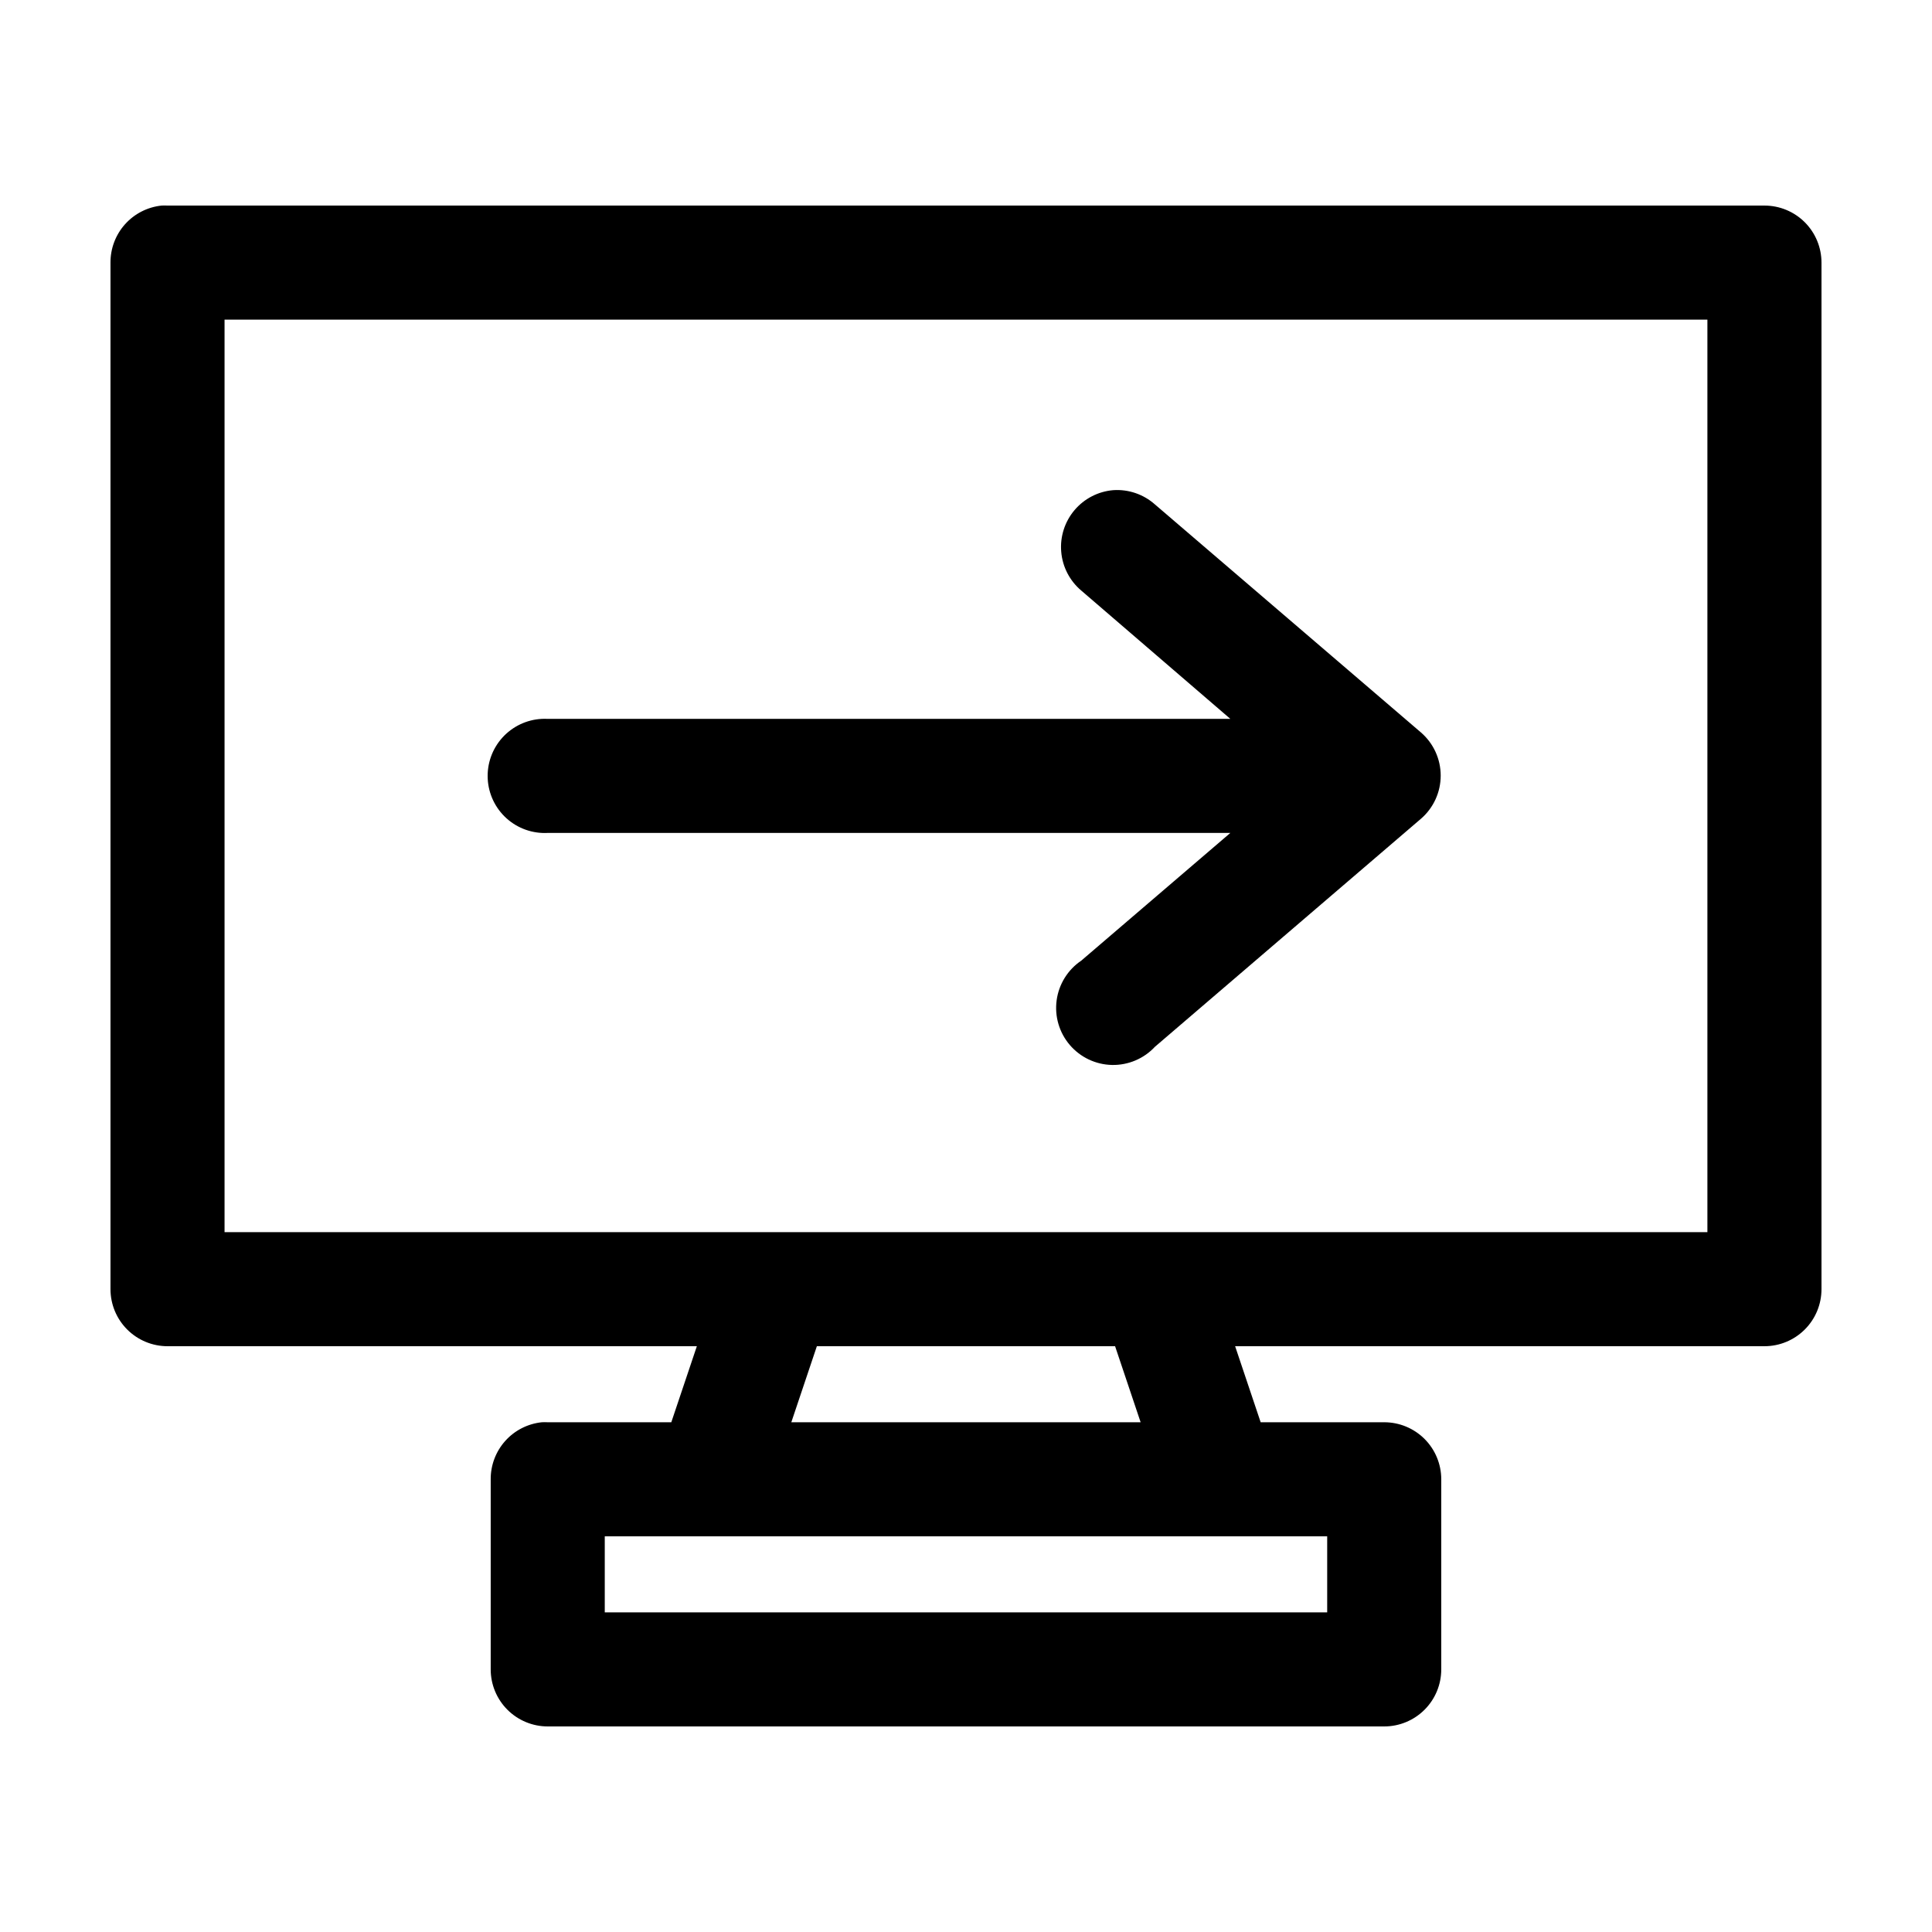 <?xml version="1.0" encoding="UTF-8"?>
<!-- Uploaded to: SVG Repo, www.svgrepo.com, Generator: SVG Repo Mixer Tools -->
<svg fill="#000000" width="800px" height="800px" version="1.1" viewBox="144 144 512 512" xmlns="http://www.w3.org/2000/svg">
 <path d="m186.82 198.48c-3.731 0.391-7.18 2.152-9.684 4.945-2.5 2.793-3.875 6.418-3.856 10.168v272.05c0 4.012 1.594 7.856 4.426 10.688 2.836 2.836 6.68 4.43 10.688 4.43h140.28l-6.773 20.152h-32.746c-0.523-0.027-1.051-0.027-1.574 0-3.731 0.391-7.18 2.152-9.684 4.945-2.5 2.793-3.875 6.418-3.856 10.168v50.379c0 4.012 1.594 7.856 4.426 10.688 2.836 2.836 6.68 4.43 10.688 4.43h221.68c4.008 0 7.852-1.594 10.688-4.43 2.836-2.832 4.426-6.676 4.426-10.688v-50.379c0-4.008-1.59-7.852-4.426-10.688-2.836-2.836-6.68-4.426-10.688-4.426h-32.746l-6.769-20.152h140.28c4.008 0 7.852-1.594 10.688-4.43 2.836-2.832 4.426-6.676 4.426-10.688v-272.05c0-4.008-1.59-7.852-4.426-10.688-2.836-2.836-6.68-4.426-10.688-4.426h-423.2c-0.523-0.027-1.051-0.027-1.574 0zm16.688 30.227h392.97v241.83h-392.97zm235.53 45.188c-3.996 0.332-7.695 2.238-10.285 5.301-2.59 3.062-3.856 7.027-3.519 11.02 0.332 3.996 2.242 7.695 5.305 10.285l39.516 34.008h-180.9c-0.523-0.027-1.051-0.027-1.574 0-4.008 0.207-7.769 2-10.457 4.981-2.688 2.984-4.082 6.91-3.871 10.922 0.207 4.008 2 7.769 4.984 10.457 2.981 2.688 6.91 4.078 10.918 3.867h180.9l-39.516 33.852c-3.57 2.41-5.938 6.231-6.516 10.496-0.578 4.269 0.691 8.578 3.492 11.852 2.797 3.273 6.859 5.195 11.164 5.289 4.305 0.09 8.445-1.656 11.383-4.809l70.531-60.457c3.309-2.871 5.207-7.035 5.207-11.414 0-4.379-1.898-8.543-5.207-11.414l-70.531-60.457c-3.023-2.684-6.992-4.043-11.023-3.777zm-78.562 226.87h79.035l6.769 20.152h-92.574zm-56.207 50.379h191.45v20.152h-191.45z"/>
</svg>